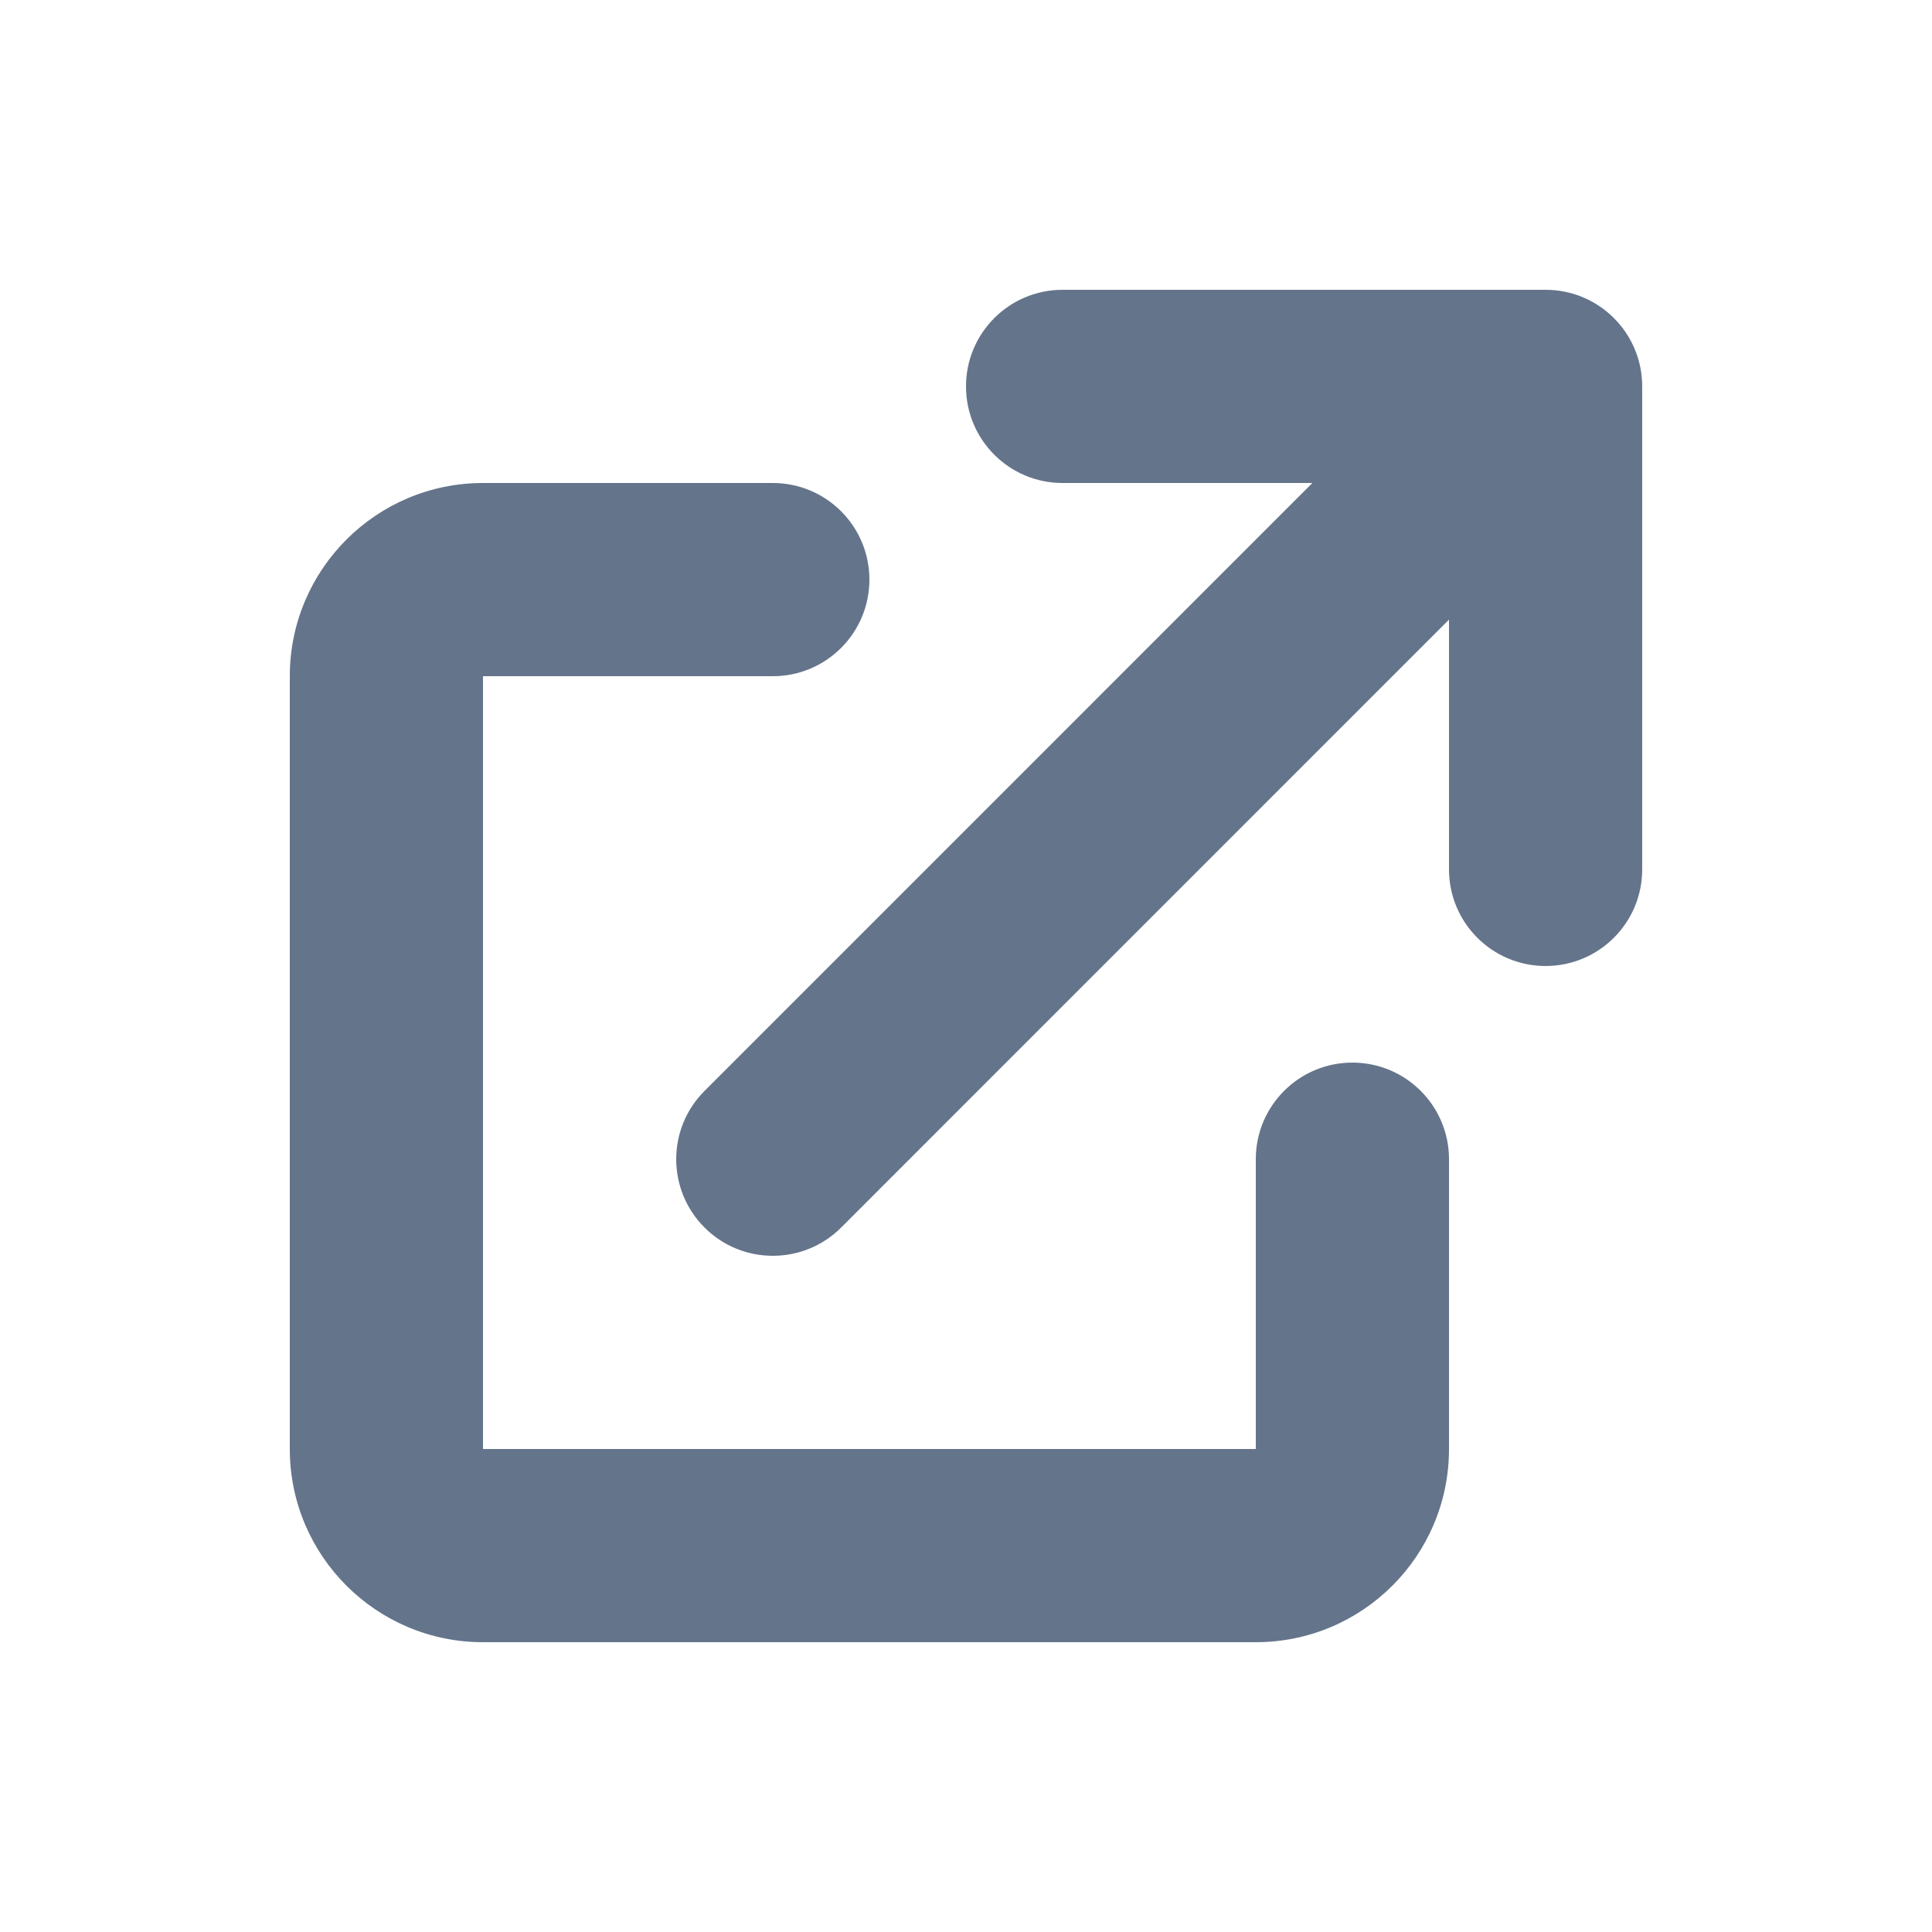 <svg width="24" height="24" viewBox="0 0 24 24" fill="none" xmlns="http://www.w3.org/2000/svg">
<path d="M13.2 3.6C12.537 3.6 12 4.137 12 4.8C12 5.463 12.537 6 13.2 6H16.303L8.752 13.552C8.283 14.02 8.283 14.78 8.752 15.249C9.22 15.717 9.98 15.717 10.449 15.249L18 7.697V10.8C18 11.463 18.537 12 19.2 12C19.863 12 20.4 11.463 20.4 10.8V4.8C20.4 4.137 19.863 3.6 19.2 3.6H13.2Z" fill="#64748B"/>
<path d="M6 6C4.675 6 3.6 7.075 3.6 8.4V18C3.6 19.326 4.675 20.4 6 20.4H15.6C16.926 20.4 18 19.326 18 18V14.4C18 13.737 17.463 13.2 16.8 13.2C16.137 13.2 15.6 13.737 15.6 14.4V18H6V8.4L9.6 8.4C10.263 8.4 10.8 7.863 10.8 7.2C10.8 6.537 10.263 6 9.6 6H6Z" fill="#64748B"/>
</svg>
